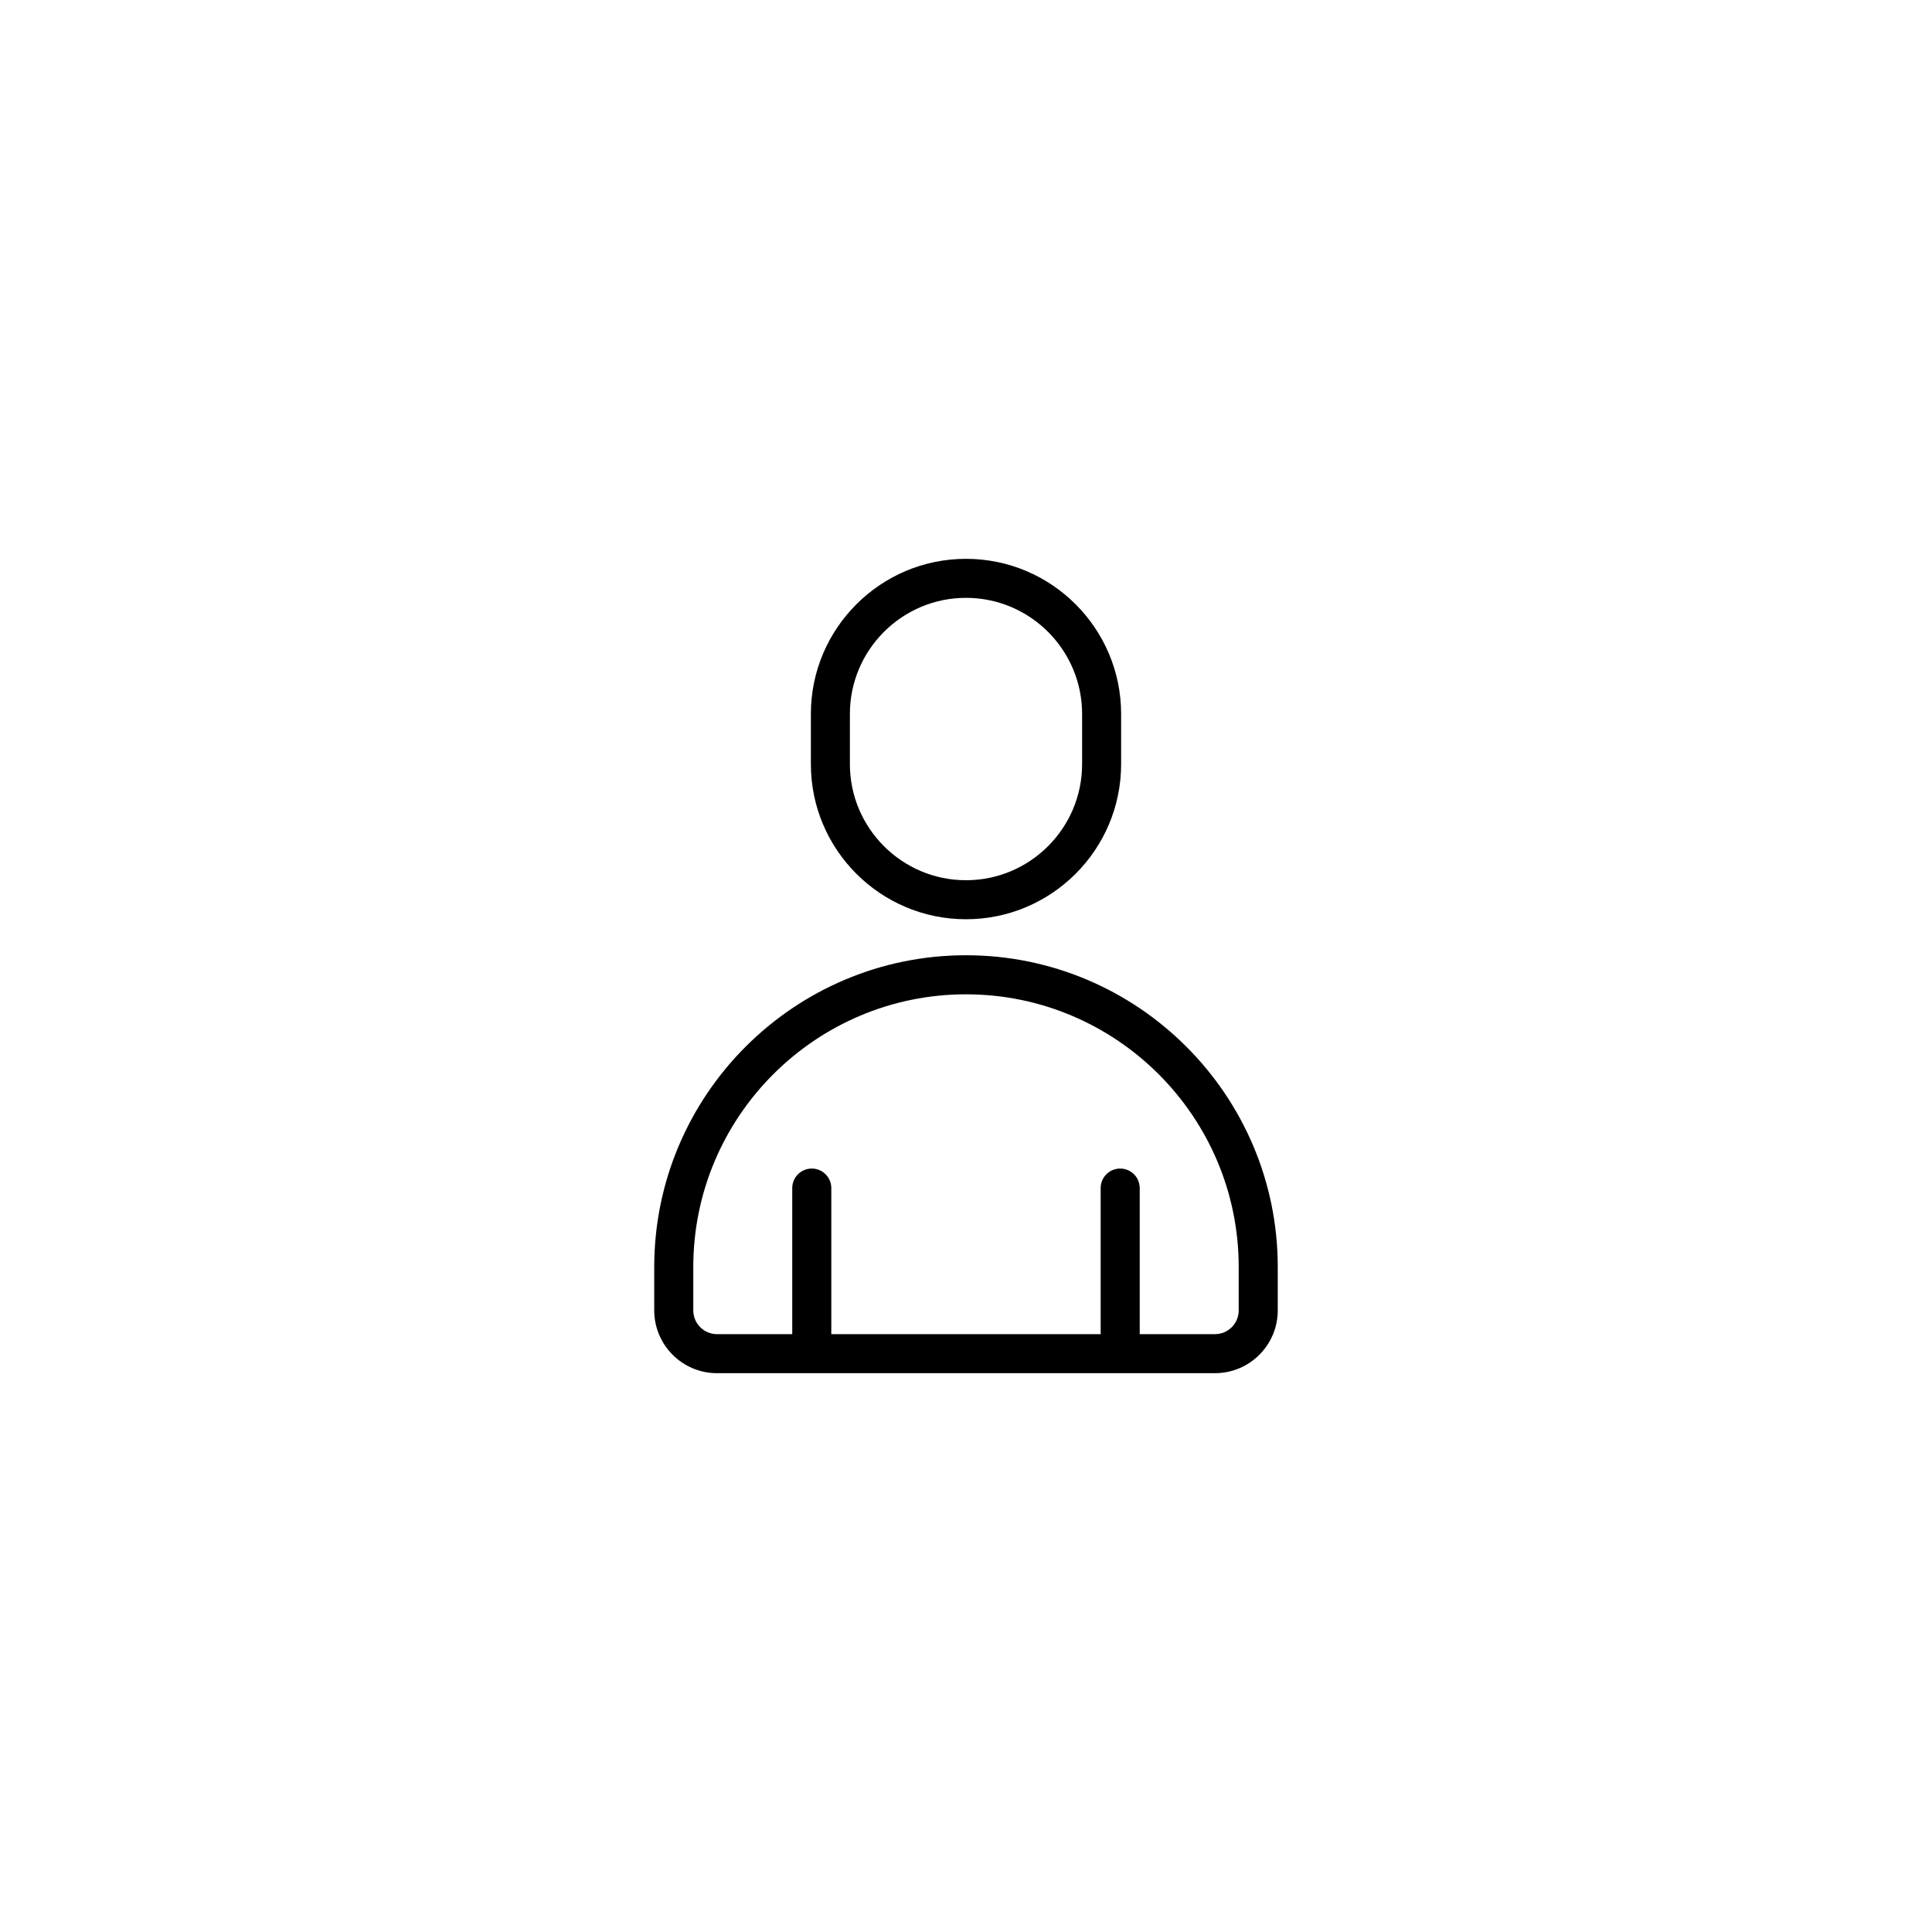 <?xml version="1.0" encoding="UTF-8"?>
<!-- Uploaded to: ICON Repo, www.iconrepo.com, Generator: ICON Repo Mixer Tools -->
<svg fill="#000000" width="800px" height="800px" version="1.1" viewBox="144 144 512 512" xmlns="http://www.w3.org/2000/svg">
 <g>
  <path d="m400 397.15c-45.559 0-82.621 37.059-82.621 82.621v11.496c0 9.176 7.457 16.641 16.629 16.641h131.97c9.176 0 16.641-7.465 16.641-16.641v-11.496c0-45.555-37.059-82.621-82.617-82.621zm72.27 94.121c0 3.477-2.82 6.293-6.293 6.293h-19.938v-38.707c0-2.863-2.312-5.176-5.176-5.176s-5.176 2.312-5.176 5.176v38.707h-71.383v-38.707c0-2.863-2.312-5.176-5.176-5.176-2.863 0-5.176 2.312-5.176 5.176v38.707h-19.945c-3.465 0-6.281-2.82-6.281-6.293v-11.496c0-39.852 32.426-72.27 72.27-72.27 39.848 0 72.27 32.426 72.27 72.27z"/>
  <path d="m400 387.61c22.672 0 41.109-18.438 41.109-41.109v-13.297c0-22.672-18.438-41.109-41.109-41.109s-41.109 18.438-41.109 41.109v13.297c-0.004 22.668 18.438 41.109 41.109 41.109zm-30.77-54.406c0-16.965 13.805-30.77 30.77-30.77s30.77 13.805 30.77 30.77v13.297c0 16.965-13.805 30.77-30.77 30.77s-30.77-13.805-30.77-30.77z"/>
 </g>
</svg>